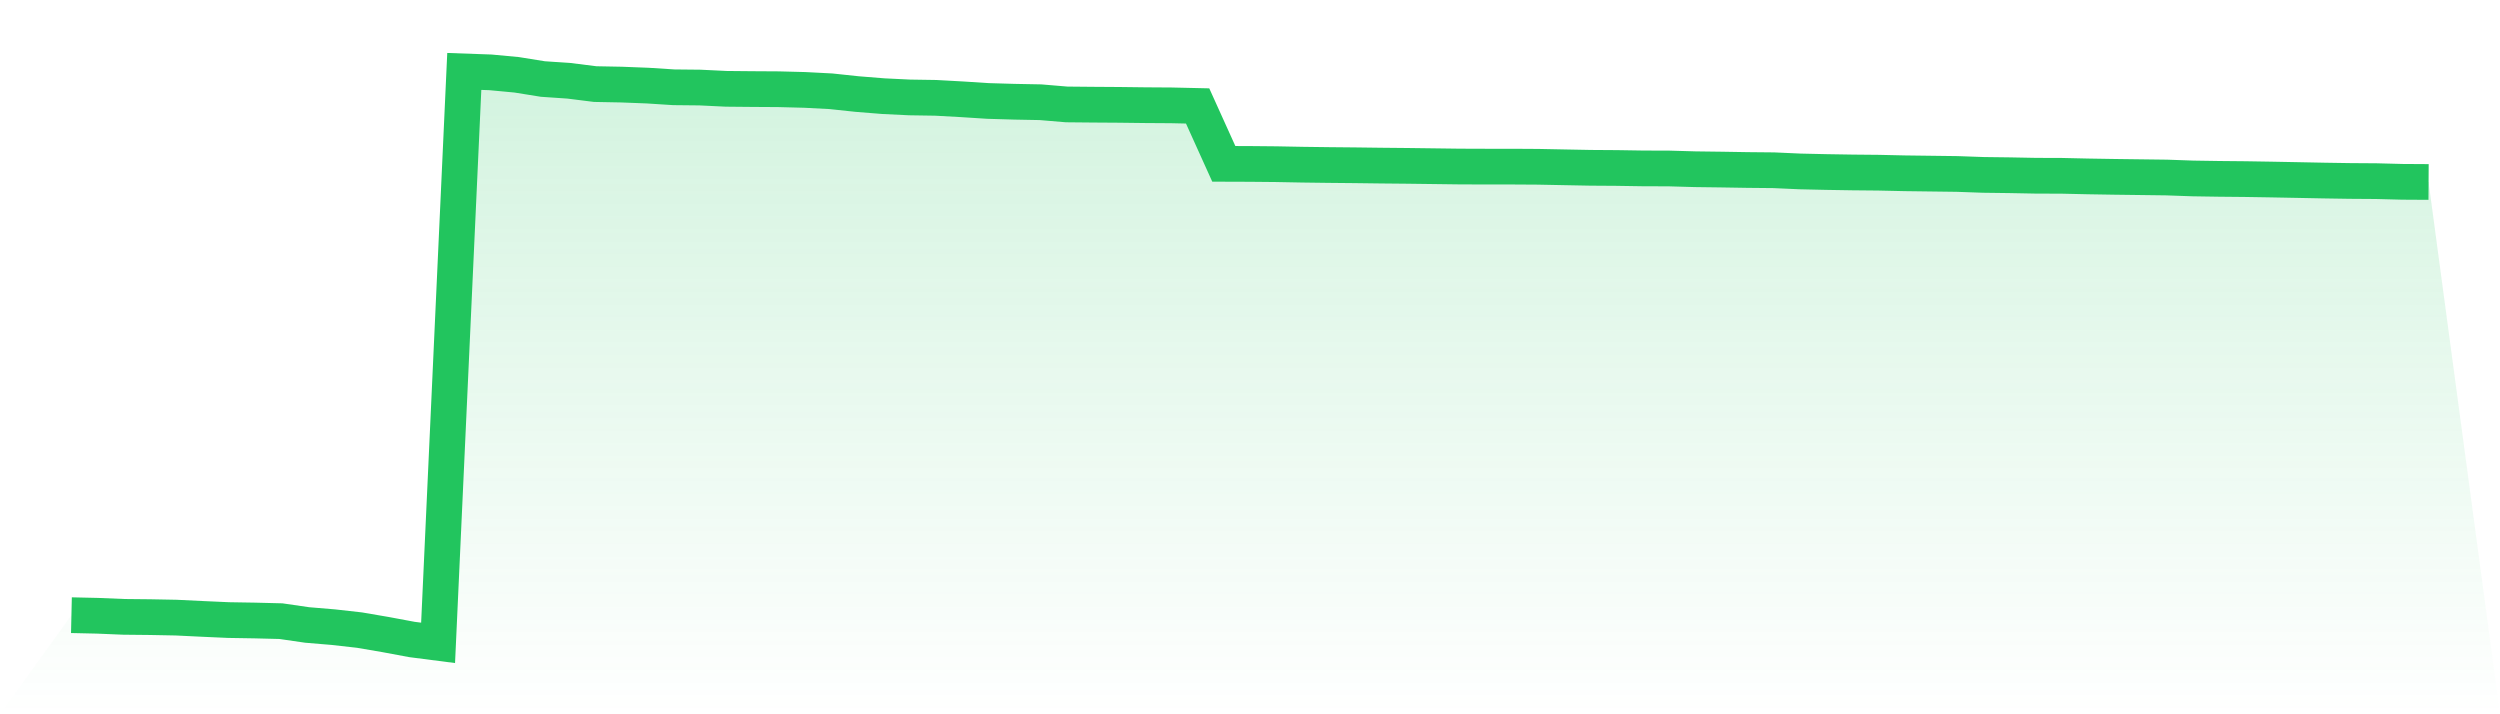 <svg viewBox="0 0 140 40" xmlns="http://www.w3.org/2000/svg">
<defs>
<linearGradient id="gradient" x1="0" x2="0" y1="0" y2="1">
<stop offset="0%" stop-color="#22c55e" stop-opacity="0.2"/>
<stop offset="100%" stop-color="#22c55e" stop-opacity="0"/>
</linearGradient>
</defs>
<path d="M4,34.45 L4,34.45 L5.467,34.483 L6.933,34.544 L8.4,34.559 L9.867,34.587 L11.333,34.658 L12.8,34.724 L14.267,34.748 L15.733,34.785 L17.2,34.998 L18.667,35.121 L20.133,35.286 L21.6,35.537 L23.067,35.811 L24.533,36 L26,4 L27.467,4.052 L28.933,4.189 L30.4,4.425 L31.867,4.525 L33.333,4.709 L34.8,4.737 L36.267,4.794 L37.733,4.888 L39.2,4.903 L40.667,4.974 L42.133,4.988 L43.6,4.997 L45.067,5.035 L46.533,5.111 L48,5.267 L49.467,5.385 L50.933,5.456 L52.4,5.479 L53.867,5.56 L55.333,5.654 L56.8,5.697 L58.267,5.725 L59.733,5.848 L61.2,5.862 L62.667,5.872 L64.133,5.89 L65.6,5.9 L67.067,5.933 L68.533,9.175 L70,9.18 L71.467,9.194 L72.933,9.222 L74.4,9.241 L75.867,9.255 L77.333,9.274 L78.8,9.288 L80.267,9.307 L81.733,9.326 L83.2,9.331 L84.667,9.331 L86.133,9.34 L87.6,9.369 L89.067,9.397 L90.533,9.407 L92,9.43 L93.467,9.435 L94.933,9.477 L96.4,9.496 L97.867,9.52 L99.333,9.534 L100.8,9.6 L102.267,9.633 L103.733,9.657 L105.2,9.671 L106.667,9.704 L108.133,9.723 L109.6,9.742 L111.067,9.794 L112.533,9.813 L114,9.841 L115.467,9.846 L116.933,9.879 L118.4,9.903 L119.867,9.922 L121.333,9.941 L122.8,9.993 L124.267,10.016 L125.733,10.03 L127.2,10.054 L128.667,10.082 L130.133,10.111 L131.6,10.134 L133.067,10.144 L134.533,10.182 L136,10.191 L140,40 L0,40 z" fill="url(#gradient)"/>
<path d="M4,34.45 L4,34.45 L5.467,34.483 L6.933,34.544 L8.4,34.559 L9.867,34.587 L11.333,34.658 L12.8,34.724 L14.267,34.748 L15.733,34.785 L17.2,34.998 L18.667,35.121 L20.133,35.286 L21.6,35.537 L23.067,35.811 L24.533,36 L26,4 L27.467,4.052 L28.933,4.189 L30.4,4.425 L31.867,4.525 L33.333,4.709 L34.8,4.737 L36.267,4.794 L37.733,4.888 L39.2,4.903 L40.667,4.974 L42.133,4.988 L43.6,4.997 L45.067,5.035 L46.533,5.111 L48,5.267 L49.467,5.385 L50.933,5.456 L52.4,5.479 L53.867,5.56 L55.333,5.654 L56.8,5.697 L58.267,5.725 L59.733,5.848 L61.2,5.862 L62.667,5.872 L64.133,5.89 L65.6,5.9 L67.067,5.933 L68.533,9.175 L70,9.18 L71.467,9.194 L72.933,9.222 L74.4,9.241 L75.867,9.255 L77.333,9.274 L78.8,9.288 L80.267,9.307 L81.733,9.326 L83.2,9.331 L84.667,9.331 L86.133,9.34 L87.6,9.369 L89.067,9.397 L90.533,9.407 L92,9.43 L93.467,9.435 L94.933,9.477 L96.4,9.496 L97.867,9.52 L99.333,9.534 L100.8,9.6 L102.267,9.633 L103.733,9.657 L105.2,9.671 L106.667,9.704 L108.133,9.723 L109.6,9.742 L111.067,9.794 L112.533,9.813 L114,9.841 L115.467,9.846 L116.933,9.879 L118.4,9.903 L119.867,9.922 L121.333,9.941 L122.8,9.993 L124.267,10.016 L125.733,10.03 L127.2,10.054 L128.667,10.082 L130.133,10.111 L131.6,10.134 L133.067,10.144 L134.533,10.182 L136,10.191" fill="none" stroke="#22c55e" stroke-width="2"/>
</svg>